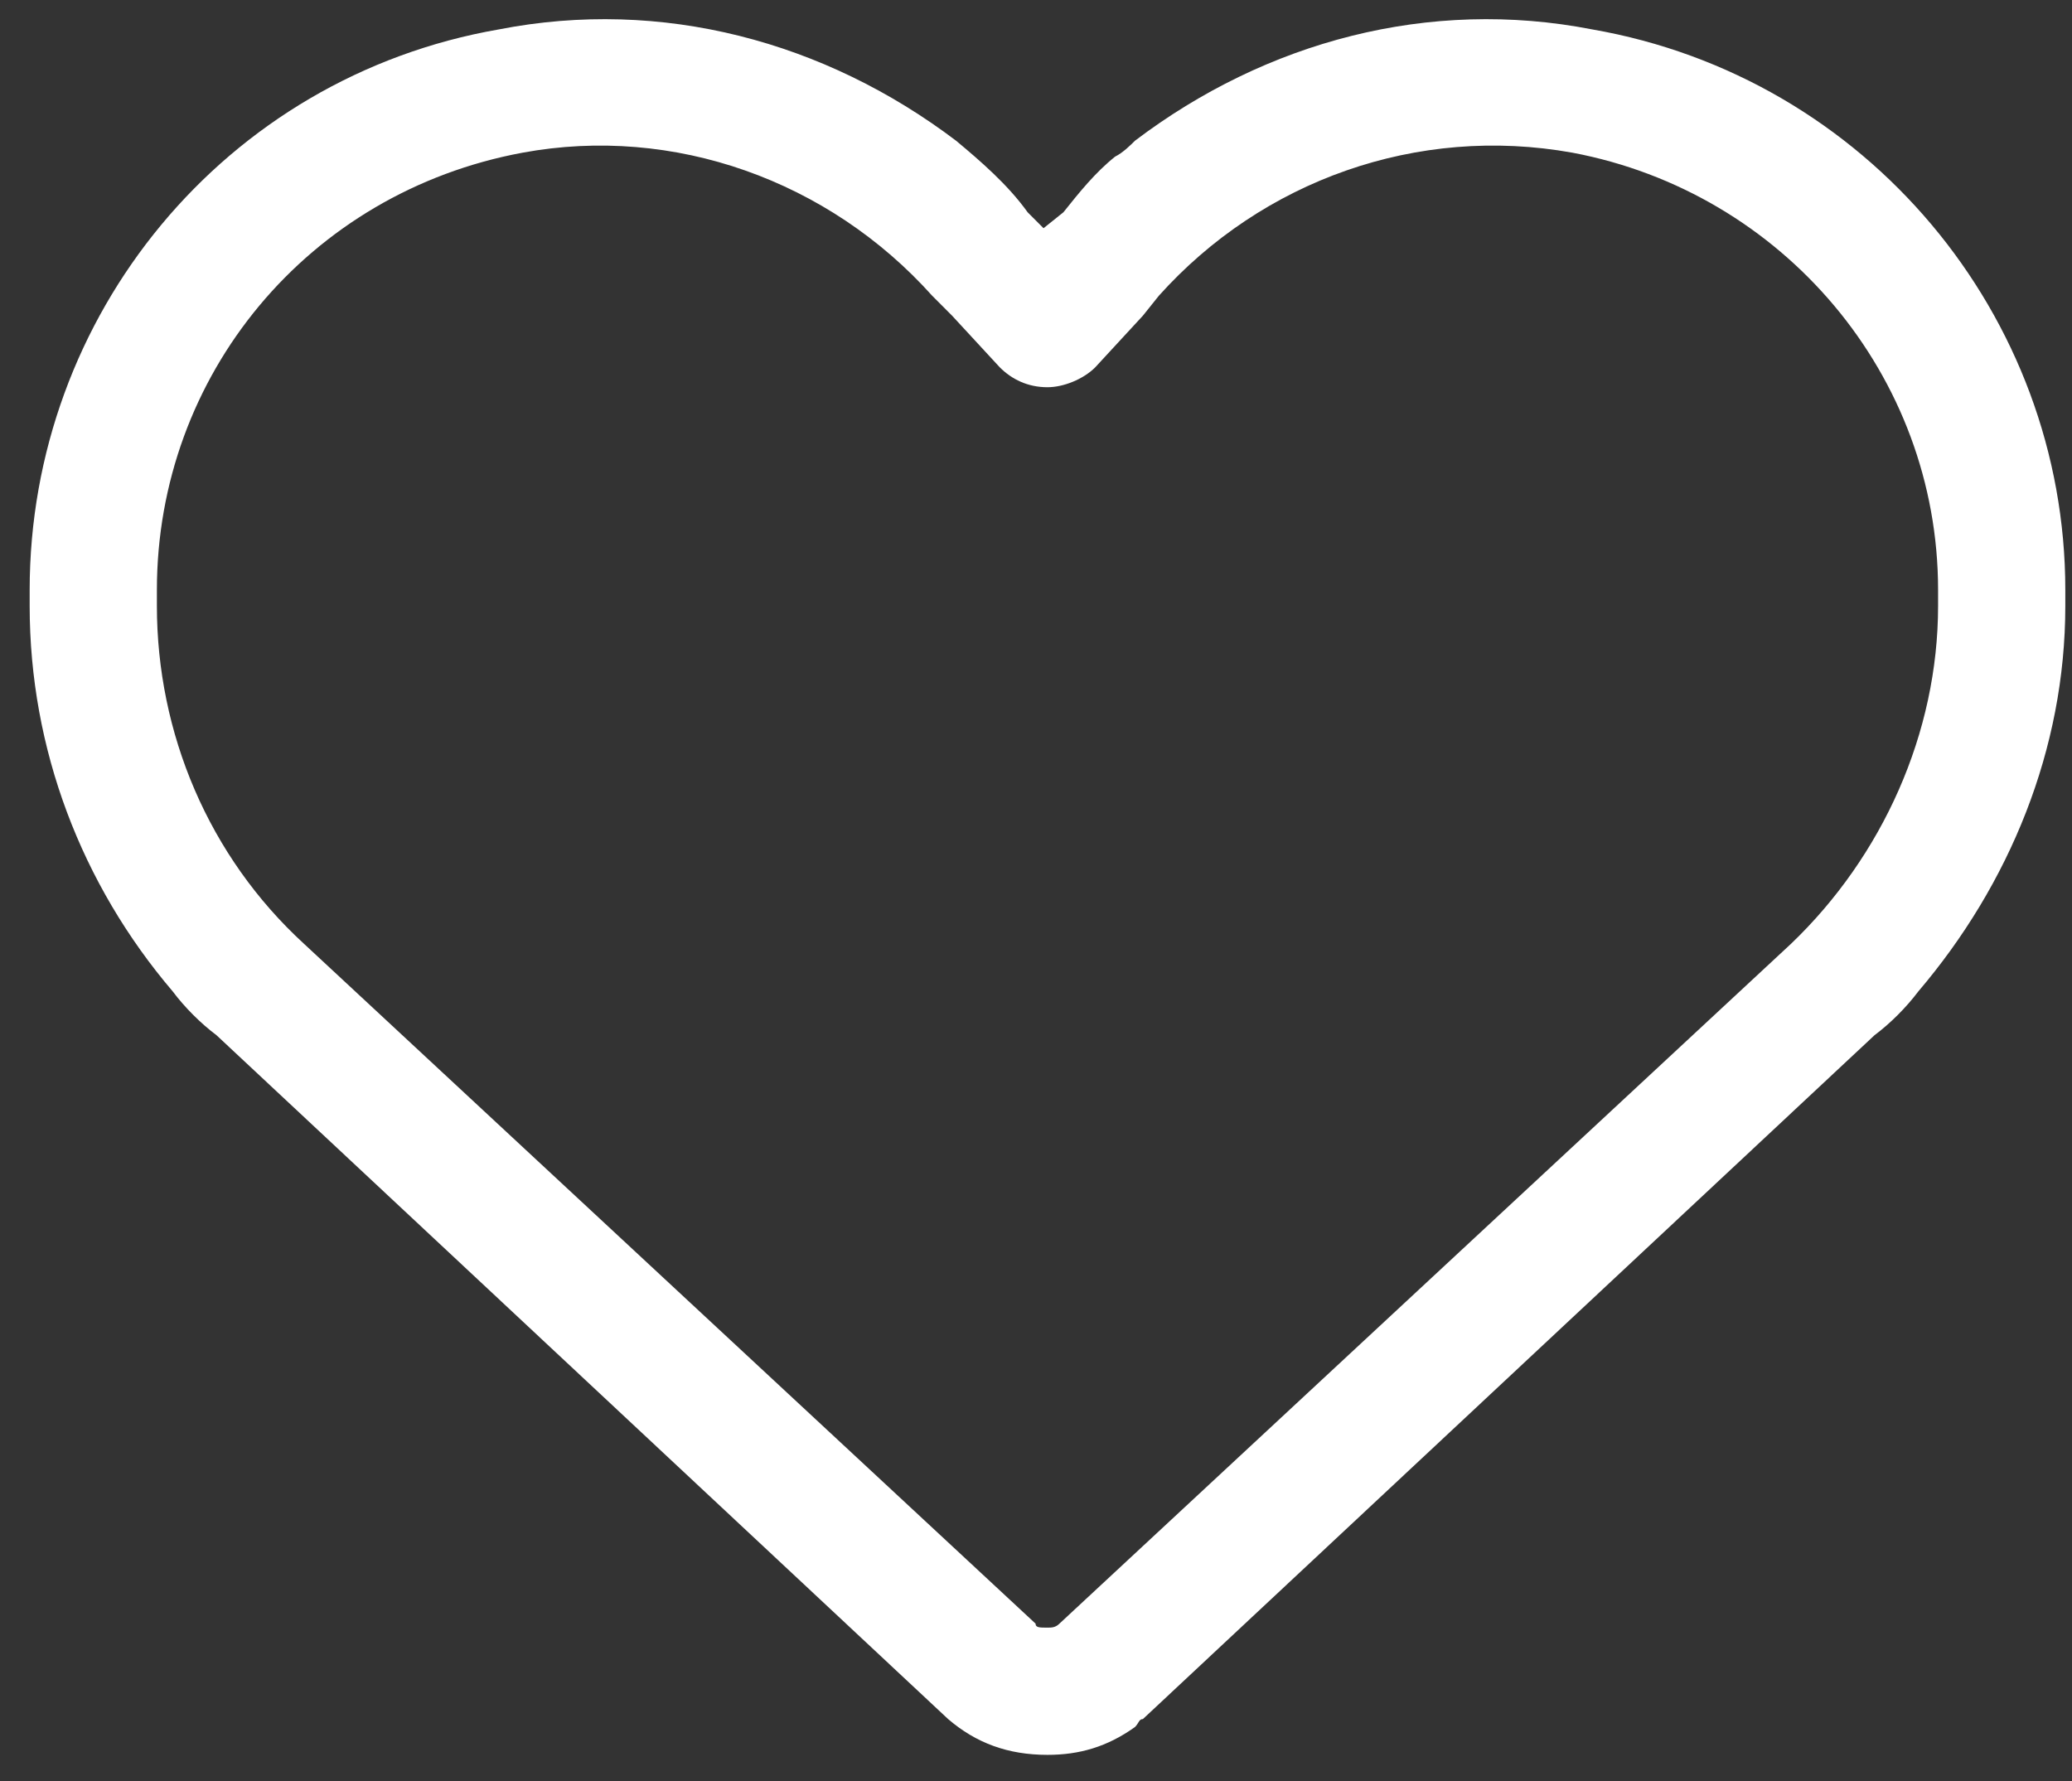 <svg width="57" height="49" viewBox="0 0 57 49" fill="none" xmlns="http://www.w3.org/2000/svg">
<rect x="0" y="0" width="57" height="49" fill="#333333" stroke="none"/>
<path d="M27.504 10.106L26.191 8.684L25.645 8.137C22.801 4.965 18.535 3.434 14.379 4.2C8.473 5.293 4.316 10.325 4.316 16.231V16.668C4.316 20.168 5.738 23.559 8.363 25.965L28.488 44.668C28.488 44.778 28.598 44.778 28.816 44.778C28.926 44.778 29.035 44.778 29.145 44.668L49.27 25.965C51.785 23.559 53.316 20.168 53.316 16.668V16.231C53.316 10.325 49.051 5.293 43.254 4.2C38.988 3.434 34.723 4.965 31.879 8.137L31.441 8.684L30.129 10.106C29.801 10.434 29.254 10.653 28.816 10.653C28.27 10.653 27.832 10.434 27.504 10.106ZM31.223 3.871C34.832 1.137 39.316 -0.066 43.801 0.809C51.348 2.121 56.816 8.684 56.816 16.231V16.668C56.816 20.606 55.285 24.325 52.77 27.278C52.441 27.715 52.004 28.153 51.566 28.481L31.441 47.293C31.332 47.293 31.332 47.403 31.223 47.512C30.457 48.059 29.691 48.278 28.816 48.278C27.723 48.278 26.848 47.95 26.082 47.293L5.957 28.481C5.52 28.153 5.082 27.715 4.754 27.278C2.238 24.325 0.816 20.606 0.816 16.668V16.231C0.816 8.684 6.176 2.121 13.723 0.809C18.207 -0.066 22.691 1.137 26.301 3.871C26.957 4.418 27.723 5.075 28.27 5.84L28.707 6.278L29.254 5.84C29.691 5.293 30.129 4.746 30.676 4.309C30.895 4.2 31.113 3.981 31.223 3.871Z" fill="white"/>
</svg>
